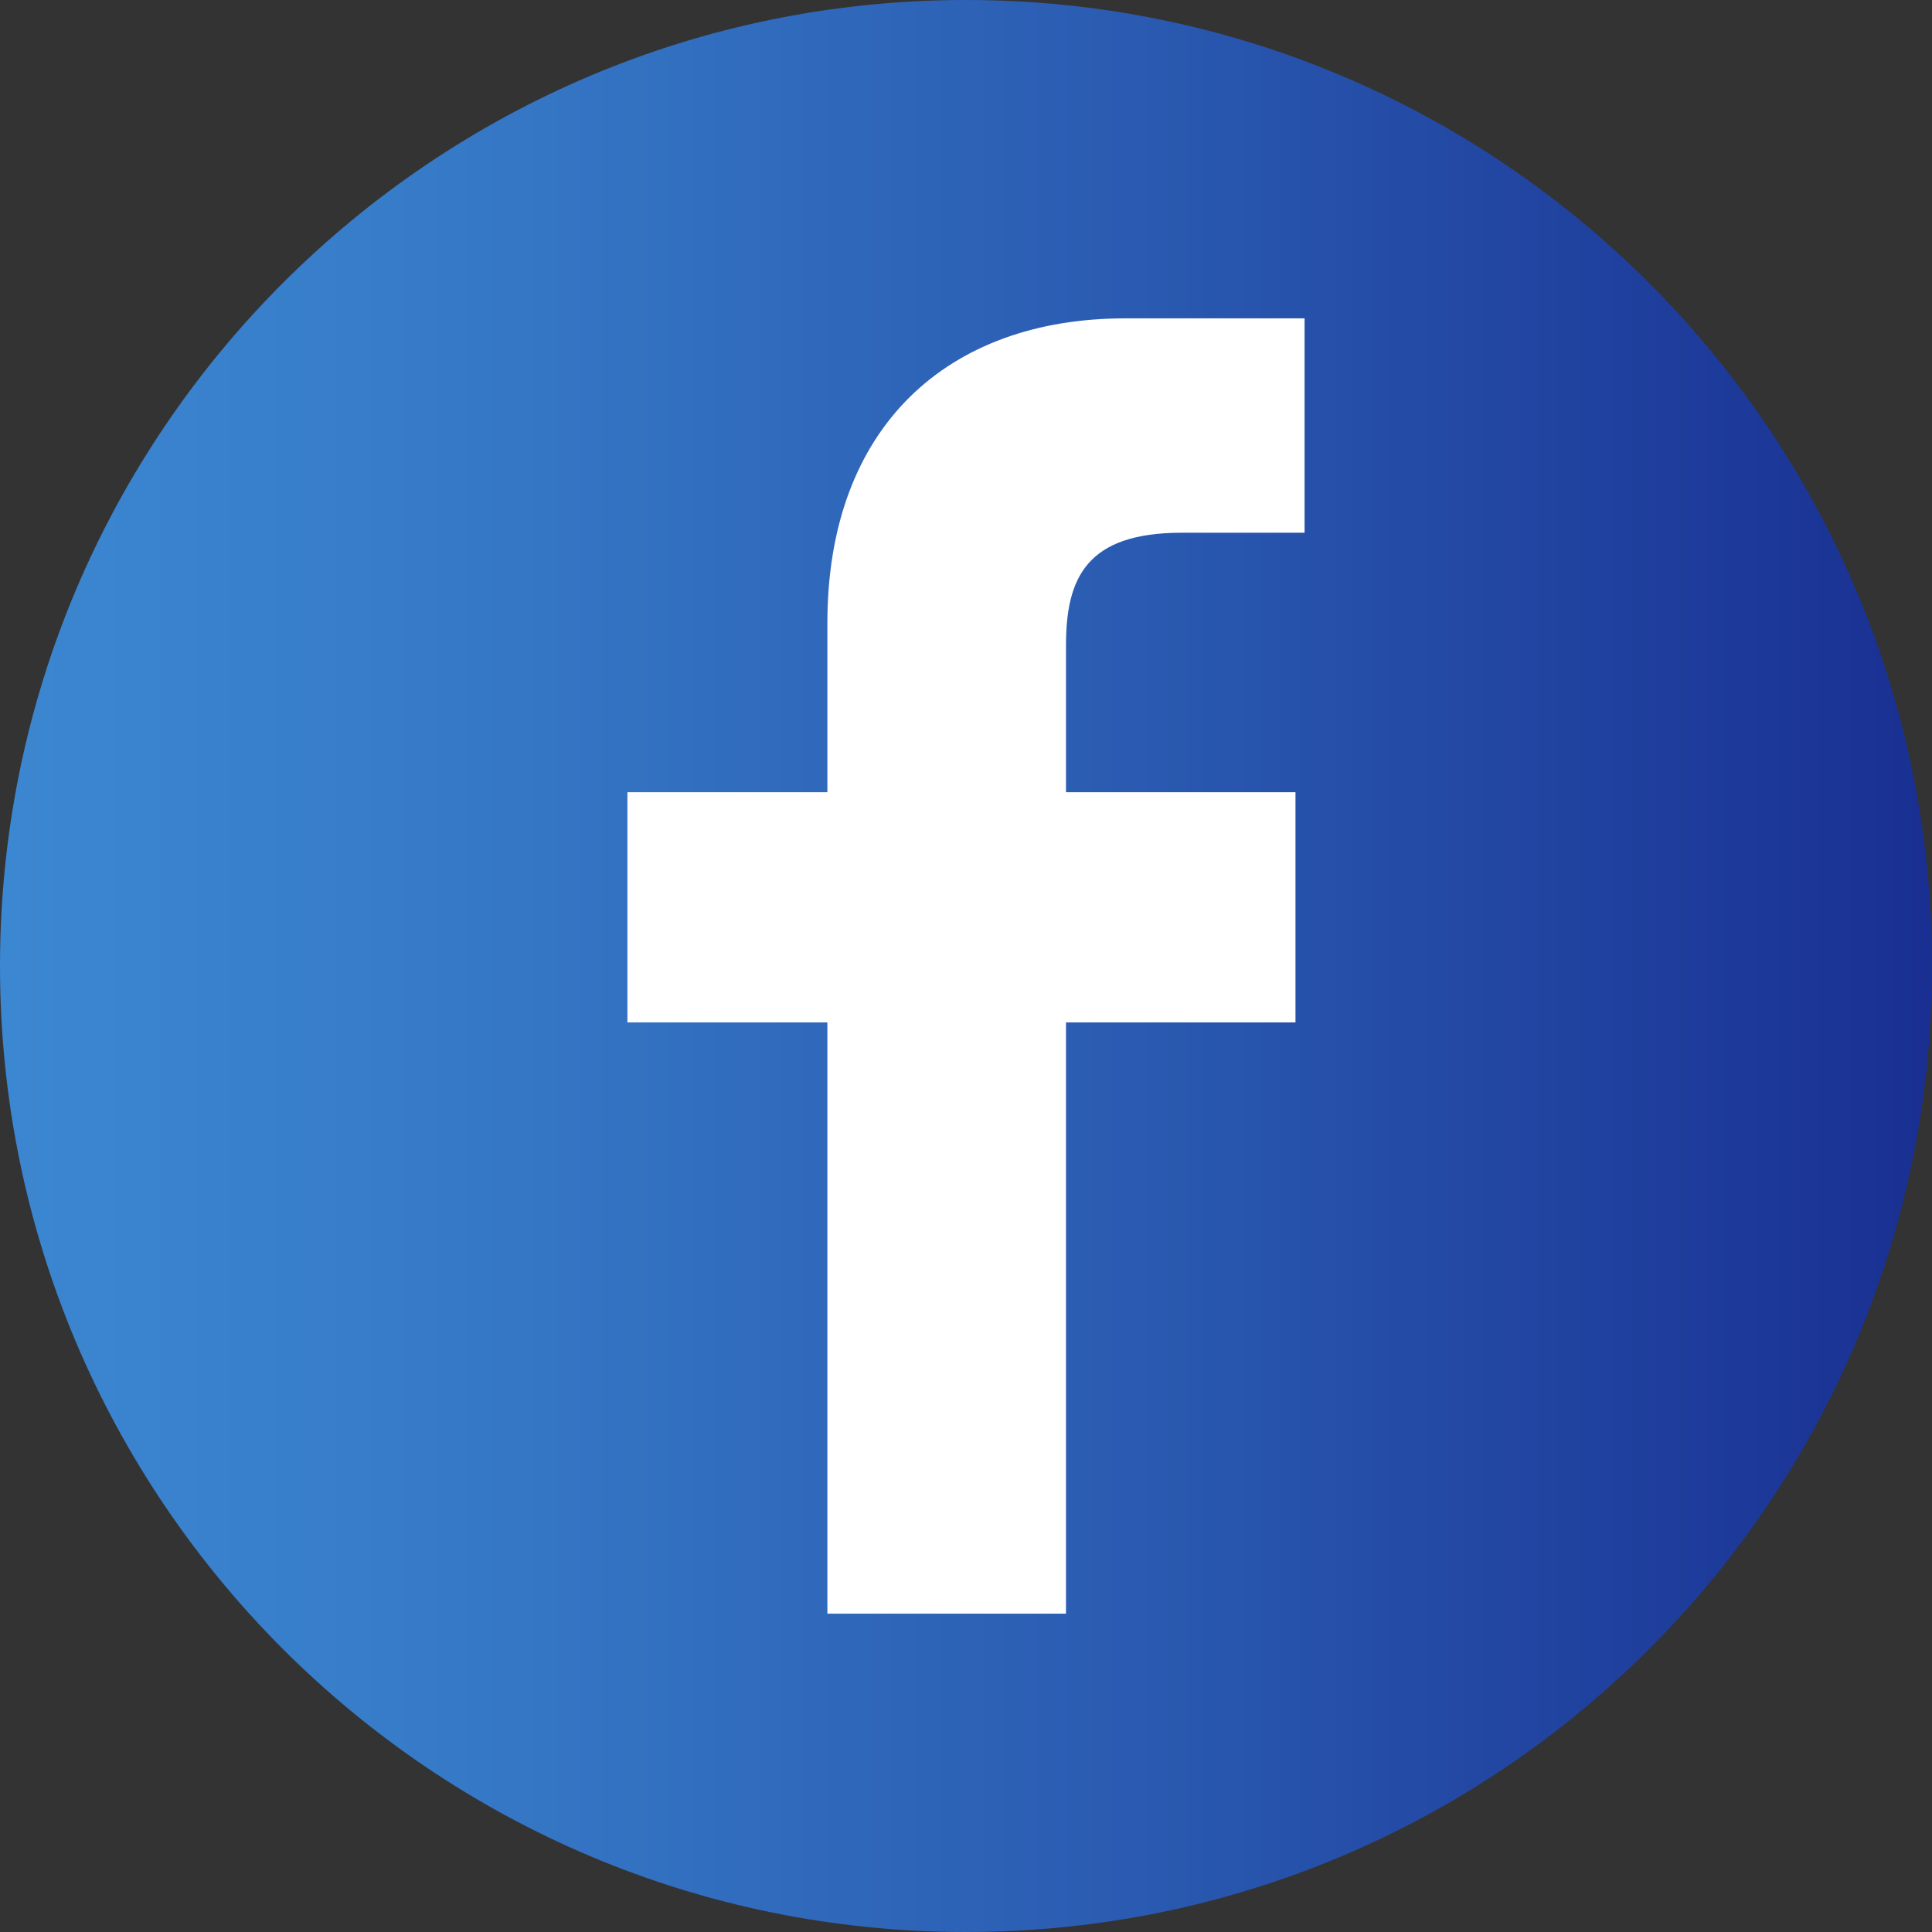 <svg width="56" height="56" viewBox="0 0 56 56" fill="none" xmlns="http://www.w3.org/2000/svg">
<rect x="0" y="0" width="56" height="56" fill="#333333" stroke="none"/>
<path d="M28 56C43.464 56 56 43.464 56 28C56 12.536 43.464 0 28 0C12.536 0 0 12.536 0 28C0 43.464 12.536 56 28 56Z" fill="url(#paint0_linear_124_174)"/>
<path fill-rule="evenodd" clip-rule="evenodd" d="M32.611 9.228H37.814V15.441H34.257C31.491 15.441 30.898 16.75 30.898 18.712V22.963H37.55V29.635H30.898V46.772H23.982V29.635H18.186V22.963H23.982V18.058C23.982 12.367 27.473 9.228 32.611 9.228Z" fill="white"/>
<defs>
<linearGradient id="paint0_linear_124_174" x1="0" y1="28" x2="56" y2="28" gradientUnits="userSpaceOnUse">
<stop stop-color="#3C87D1"/>
<stop offset="0.202" stop-color="#377CC9"/>
<stop offset="0.561" stop-color="#2B5DB3"/>
<stop offset="0.994" stop-color="#193092"/>
</linearGradient>
</defs>
</svg>
